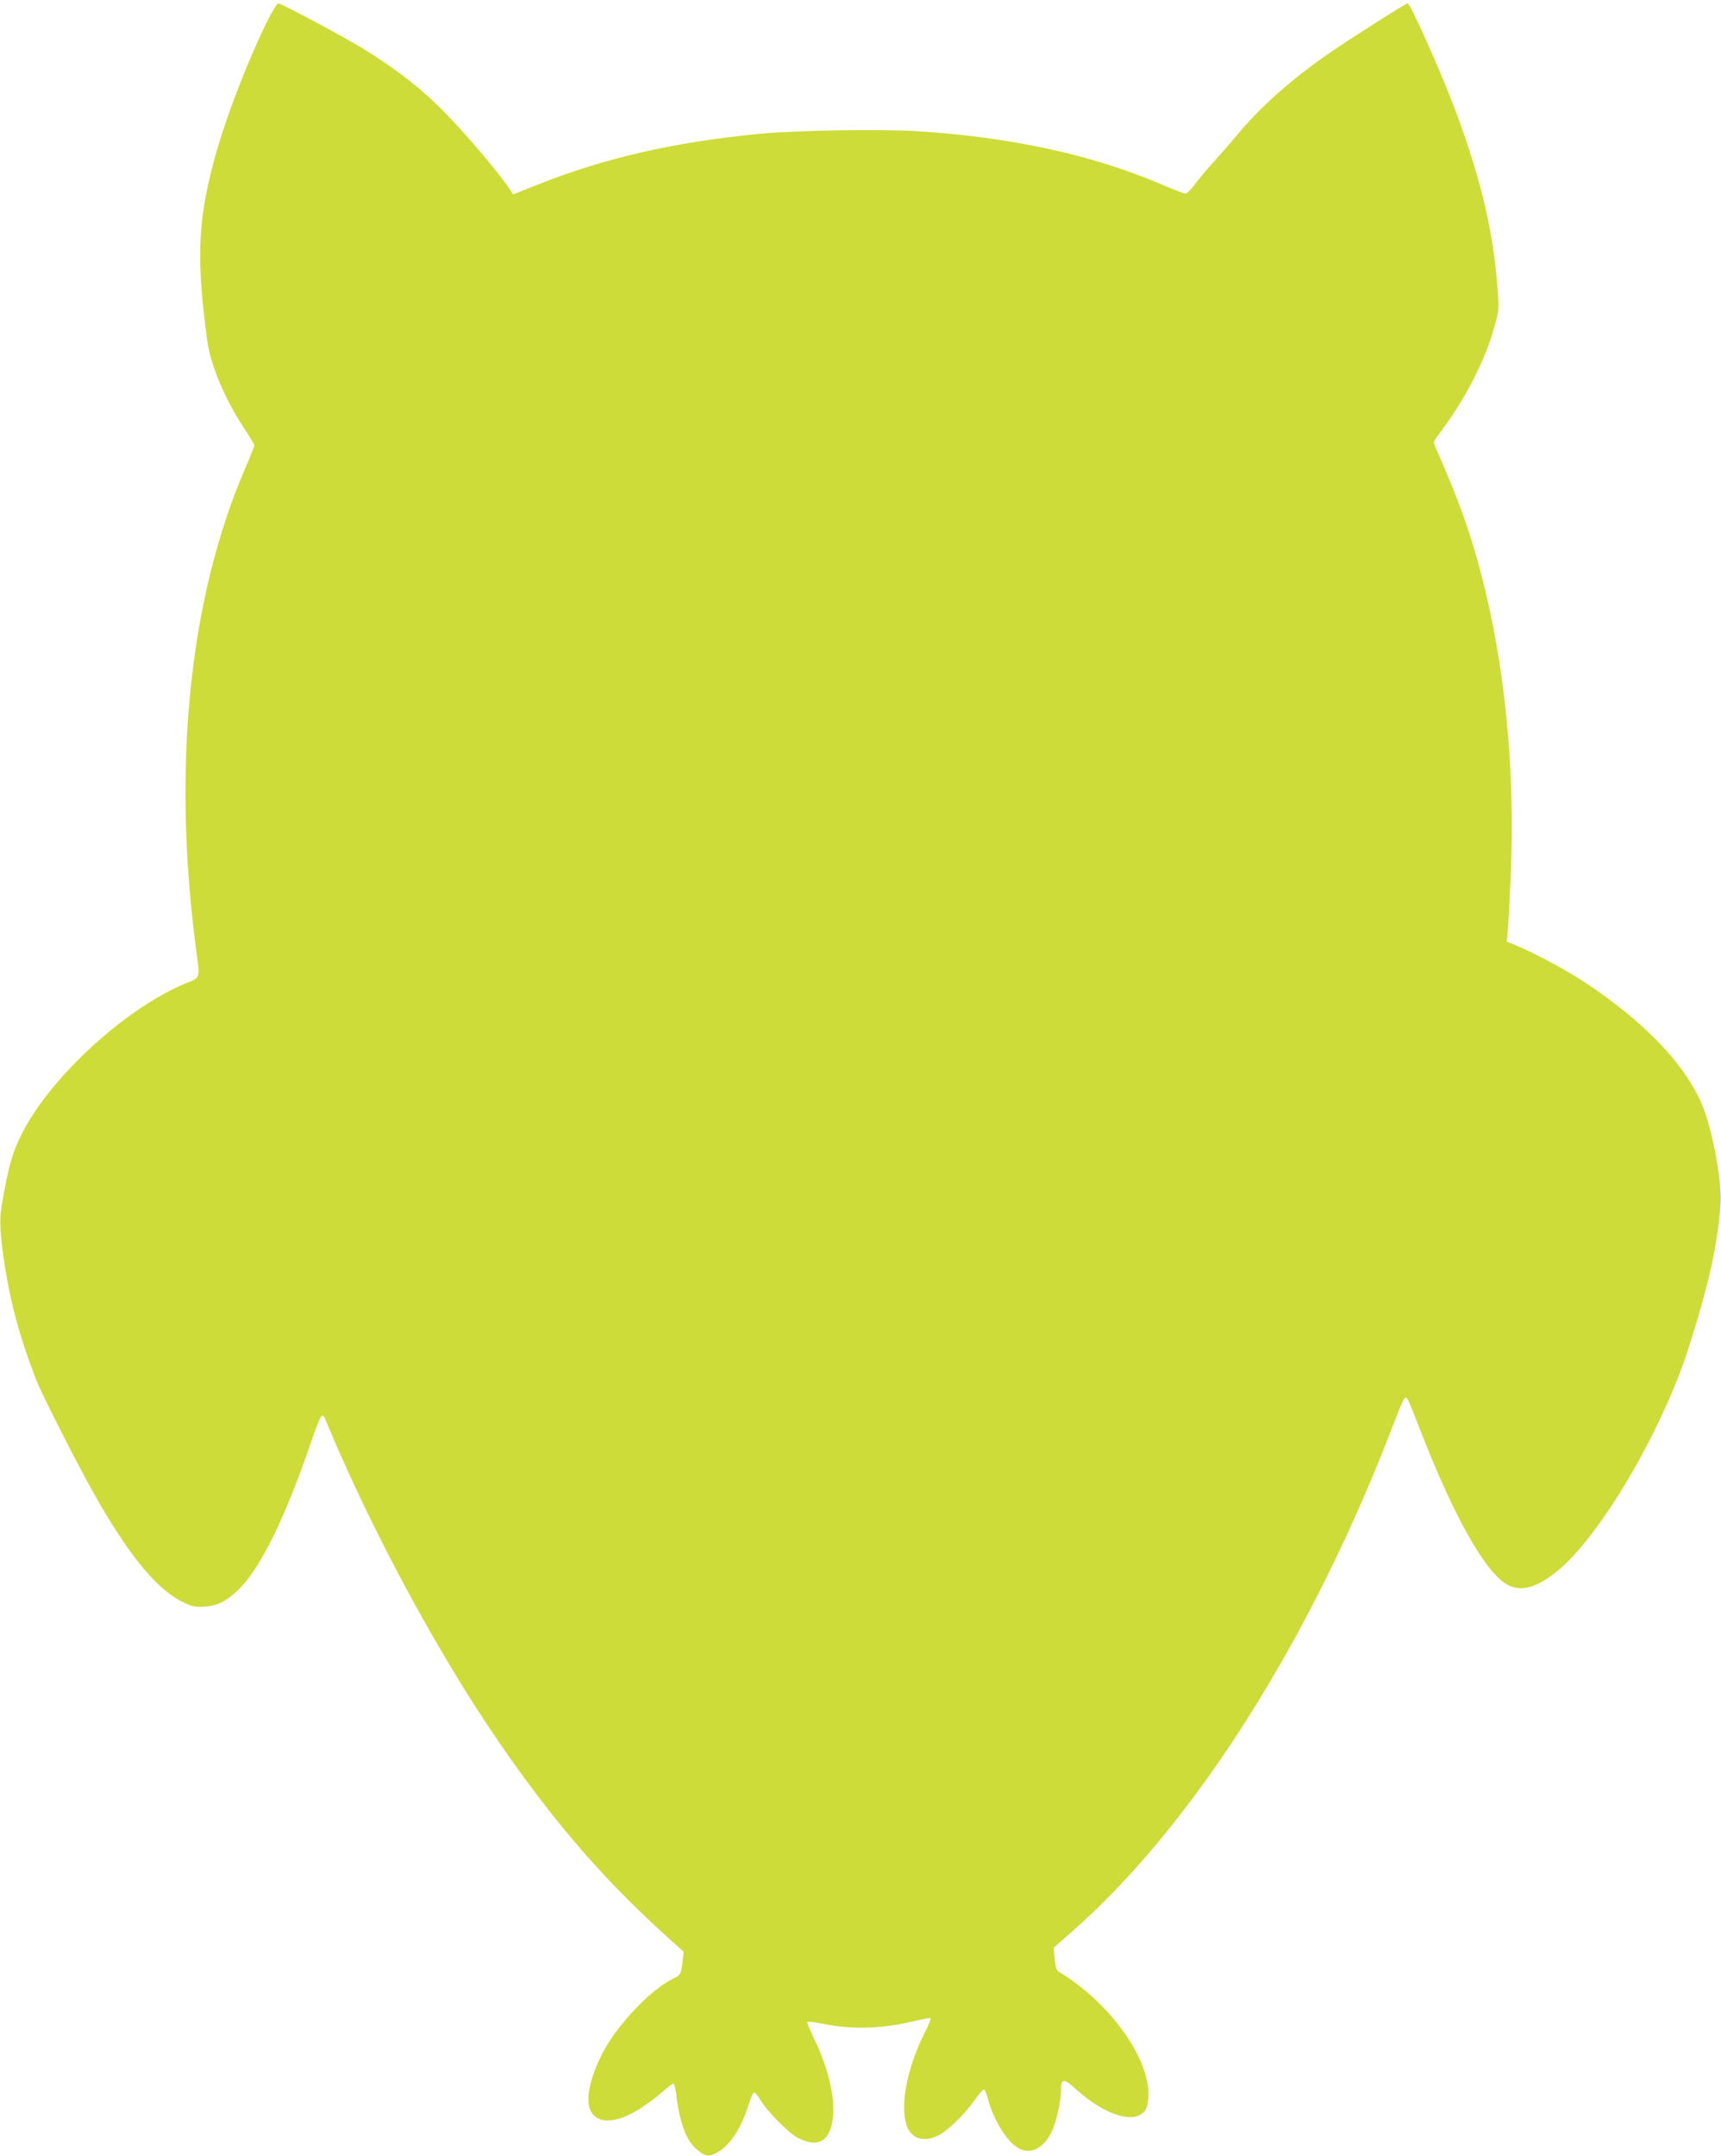 <?xml version="1.0" standalone="no"?>
<!DOCTYPE svg PUBLIC "-//W3C//DTD SVG 20010904//EN"
 "http://www.w3.org/TR/2001/REC-SVG-20010904/DTD/svg10.dtd">
<svg version="1.0" xmlns="http://www.w3.org/2000/svg"
 width="1022pt" height="1280pt" viewBox="0 0 1022 1280"
 preserveAspectRatio="xMidYMid meet">
<g transform="translate(0,1280) scale(0.1,-0.1)"
fill="#cddc39" stroke="none">
<path d="M1591 12682 c-119 -238 -256 -595 -320 -835 -97 -363 -105 -585 -41
-1066 20 -148 105 -351 221 -525 32 -49 59 -94 59 -101 0 -6 -24 -67 -54 -135
-333 -773 -435 -1774 -291 -2860 23 -176 28 -161 -65 -199 -349 -145 -786
-542 -961 -874 -65 -126 -87 -200 -129 -443 -15 -83 -10 -176 19 -361 33 -216
89 -423 180 -660 38 -101 265 -546 376 -738 193 -335 355 -527 503 -597 54
-26 72 -30 125 -26 77 5 123 27 193 91 133 121 284 425 440 882 26 77 53 146
60 154 11 13 16 9 30 -25 265 -639 662 -1377 1030 -1911 333 -484 633 -828
1037 -1189 l57 -51 -6 -49 c-9 -85 -12 -89 -57 -111 -101 -49 -241 -181 -349
-329 -107 -147 -173 -340 -149 -432 29 -106 153 -108 312 -4 41 27 97 70 125
95 29 26 57 47 62 47 6 0 13 -26 17 -57 18 -165 58 -277 119 -330 52 -47 77
-50 130 -19 74 44 138 142 181 280 12 39 26 71 32 73 6 2 22 -16 37 -41 42
-72 171 -202 228 -230 120 -60 191 -15 205 129 11 123 -30 291 -113 463 -25
52 -43 96 -40 99 3 3 45 -2 93 -12 179 -35 350 -30 545 17 48 12 91 19 94 16
3 -3 -12 -41 -34 -84 -104 -207 -147 -423 -110 -546 24 -81 97 -108 183 -69
56 25 158 122 217 206 27 38 54 70 60 70 6 0 17 -23 24 -52 31 -123 110 -253
178 -294 77 -47 165 1 210 116 25 63 46 165 46 223 0 74 17 76 87 11 180 -164
367 -217 419 -118 8 16 14 54 14 87 0 226 -240 552 -534 727 -12 7 -18 29 -23
76 l-6 66 114 100 c727 641 1427 1751 1913 3032 28 75 56 135 61 134 14 -2 16
-6 100 -221 187 -478 366 -798 492 -881 85 -57 184 -33 317 77 252 209 616
829 771 1312 121 377 174 613 192 859 9 113 -32 362 -88 535 -84 258 -342 538
-728 791 -104 68 -300 173 -400 213 l-54 22 6 52 c3 29 11 178 18 331 28 624
-32 1247 -172 1786 -65 253 -138 458 -275 767 -13 30 -12 34 20 75 158 209
277 441 332 645 27 98 27 100 15 244 -26 334 -104 653 -256 1055 -87 228 -260
615 -276 615 -11 0 -343 -211 -469 -298 -216 -149 -407 -318 -538 -477 -37
-44 -96 -112 -132 -152 -37 -39 -89 -101 -116 -137 -27 -36 -55 -65 -63 -66
-8 0 -71 24 -140 54 -414 177 -901 283 -1456 317 -224 14 -722 5 -940 -16
-504 -49 -912 -143 -1304 -298 l-154 -61 -16 25 c-60 91 -244 311 -376 447
-143 149 -301 272 -510 400 -121 73 -475 262 -492 262 -7 0 -35 -44 -62 -98z"/>
</g>
</svg>
